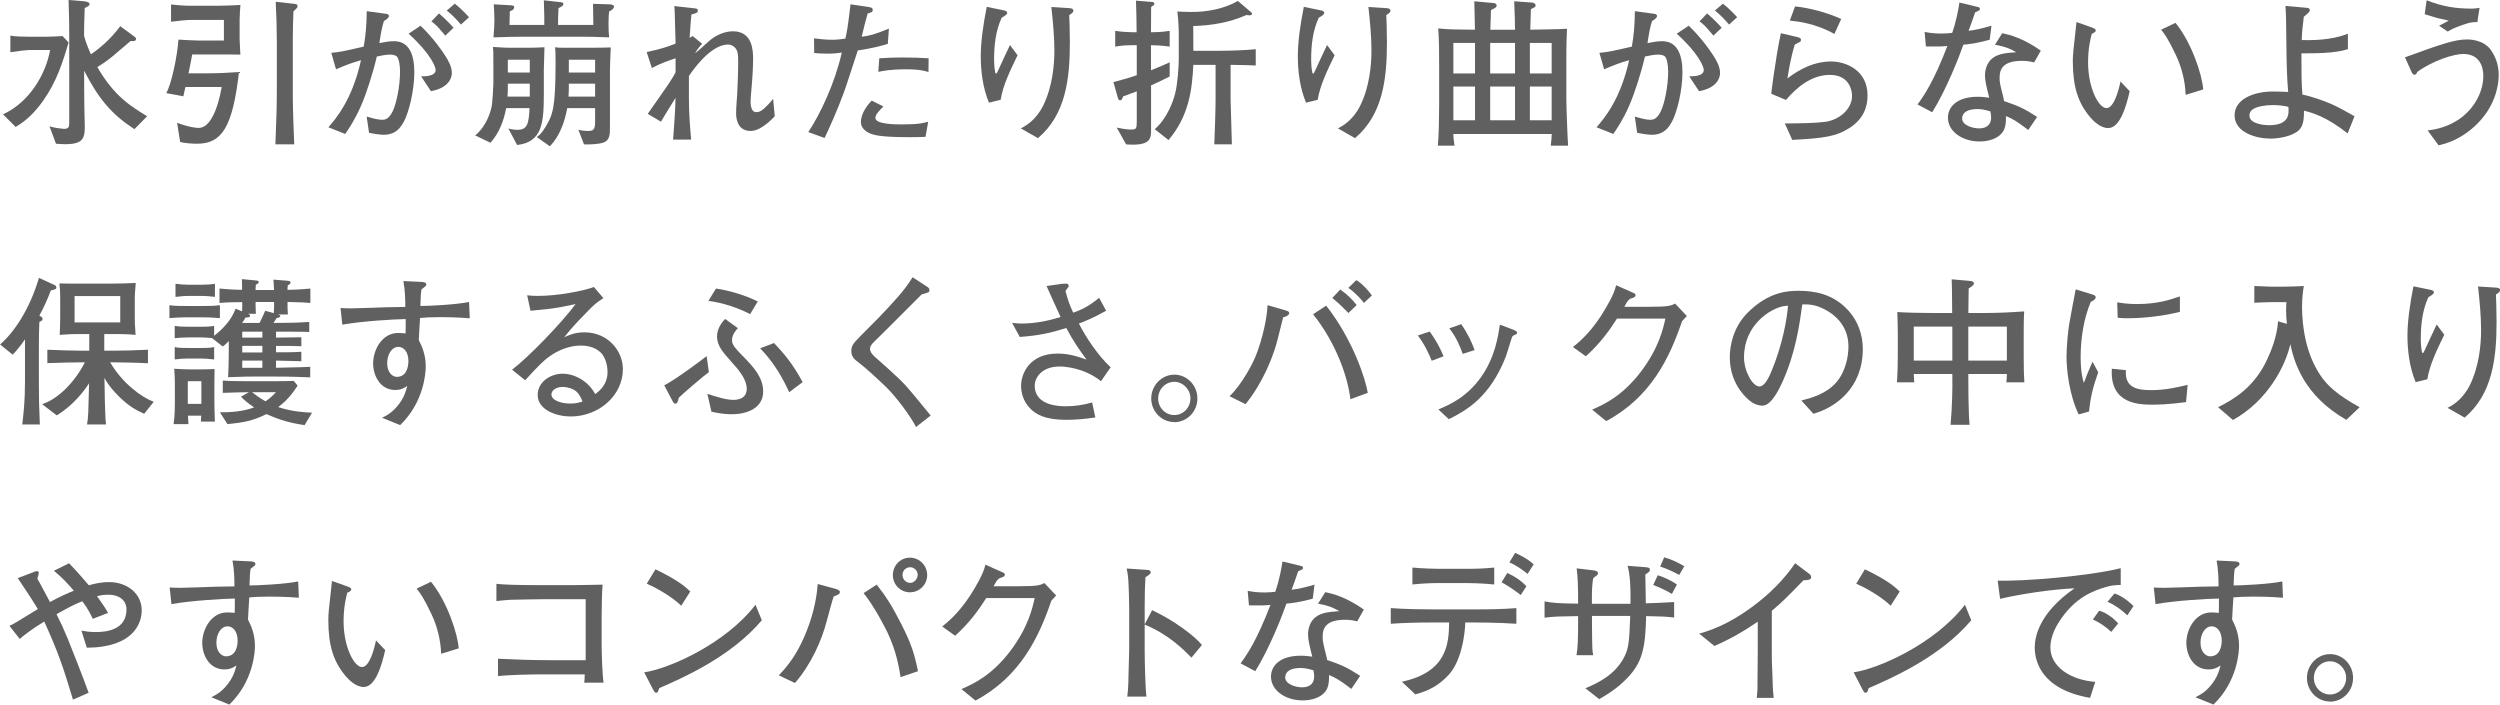 <?xml version="1.0" encoding="UTF-8"?><svg id="_レイヤー_2" xmlns="http://www.w3.org/2000/svg" width="313.1" height="88.24" viewBox="0 0 313.1 88.24"><defs><style>.cls-1{fill:#606060;}</style></defs><g id="_レイヤー_1-2"><path class="cls-1" d="m5.45,12.56c-1.52,2.14-2.75,2.88-3.49,3.34l-1.58-1.58c3.37-1.56,5.35-5.06,5.9-8.06h-2.44c-.59,0-1.88.18-2.54.28v-2.08c.5.12,1.8.14,2.36.14h2.12c.14,0,1.09-.02,2.06-.08l.75.8c-.73,2.5-1.54,4.98-3.15,7.24Zm11.39,3.62c-2.89-1.88-4.48-3.8-6.3-7.32v2c0,.34,0,.56.02,2.36,0,.42.06,2.24.06,2.6,0,1.46-.18,2.24-2.46,2.24-.5,0-.85-.04-1.15-.06l-.81-2.18c.65.22,1.76.32,1.82.32.57,0,.65-.28.65-.66V4.56c0-1.6,0-1.9-.08-4.56l1.94.16c.14.02.69.08.69.36,0,.2-.3.34-.61.48-.08,2.04-.08,2.66-.08,3.52.12.4.32,1.08.85,2.28,1.05-.7,2.46-1.86,3.68-3.52l1.74,1.28c.18.12.24.22.24.32,0,.32-.44.28-.69.26-.26.22-.46.38-2.26,1.92-.48.4-1.05.82-1.9,1.34,2.1,3.64,4.18,4.9,6.24,6.16l-1.6,1.62Z"/><path class="cls-1" d="m27.2,6.82h-3.13c-.12.7-.2,1.06-.46,2.36h2.54c1.03,0,1.66-.02,3.78-.16-.79,6.84-2.1,8.98-5.25,8.98-.55,0-1.58-.06-2.12-.22l-.38-2.4c1.64.62,2.58.64,2.69.64,2.06,0,2.81-4.66,2.89-5.12h-4.54c-.04.18-.24,1.02-.26,1.16l-2.14-.4c.67-1.16,1.39-4.68,1.53-6.7.28.02,2.08.12,2.52.12h3.17v-2.58h-4.26c-.55,0-1.47.12-2.36.22V.56c.67.08,1.74.16,2.34.16h3.54c.65,0,2.4-.06,2.81-.1-.04.62-.1,1.26-.1,1.88v2.38c0,.44.08,1.68.1,1.96-.93-.02-1.98-.02-2.93-.02Zm9.55-5.4c-.04.72-.08,2.64-.08,3.42v6.18c0,1.7,0,2.68.18,7.06h-2.36c.14-3.36.18-4.74.18-7.18v-5.82c0-1.4-.06-3.5-.14-4.86l2.14.24c.42.04.59.06.59.3,0,.2-.06.24-.51.66Z"/><path class="cls-1" d="m50.52,15.32c-.34.64-.95,1.56-2.48,1.56-.48,0-1.27-.14-1.82-.24l-.3-2.04c.42.12,1.31.4,1.94.4.4,0,.83-.08,1.33-1.08.44-.92.91-3.06.91-4.96,0-.86-.16-1.64-.4-1.88-.2-.2-.63-.24-.81-.24-.52,0-1.07.1-1.7.24-.46,2.02-1.29,4.6-1.98,6.18-.77,1.76-1.5,2.82-1.98,3.52l-2.1-.84c.95-1.1,2.99-3.46,4.08-8.4-1.15.32-1.86.6-3.13,1.14l-.59-2.06c1.21-.12,1.7-.24,4.06-.78.22-1.28.36-2.44.38-4.44l2.5.34c.16.02.28.14.28.26,0,.26-.4.5-.63.64-.24.72-.4,1.64-.57,2.76.63-.12,1.21-.24,1.84-.24,1.94,0,2.54,1.78,2.54,3.88,0,2.3-.67,5.02-1.35,6.28Zm3.45-3.9l-1.23-1.86c.44,0,1.82.02,1.82-.8,0-.36-.59-2.02-3.39-4.54l1.5-1c1.66,1.62,2.63,3.04,3.09,3.76.4.6.83,1.4.83,2.16,0,.72-.5,1.9-2.63,2.28Zm1.8-6.96c-.22-.26-.87-1.02-1.01-1.16-.34-.34-.54-.48-.73-.62l.95-1c.89.76,1.66,1.6,1.82,1.8l-1.03.98Zm1.96-1.38c-.55-.64-1.09-1.22-1.78-1.76l1.01-.86c.69.52,1.64,1.52,1.78,1.7l-1.01.92Z"/><path class="cls-1" d="m68.11,8.72v3c0,3.7-.2,6.08-3.35,6.44l-1.09-2.06c.18.04.63.16,1.11.16,1.23,0,1.45-.68,1.54-2.72h-2.93c-.3,1.64-.89,3.12-1.96,4.34l-1.92-.92c1.47-1.2,1.94-3.06,2.04-3.5.12-.46.24-2.6.24-3v-2.08c0-1.9,0-2.02-.06-2.5.89.04,1.33.1,2.22.1h2.18c.48,0,1.6-.02,2.06-.06-.02.32-.08,2.58-.08,2.8Zm8.18-7.3c-.04.38-.08.68-.08,1.52s.02,1.18.08,1.74c-1.98-.08-2.48-.08-3.72-.08h-6.95c-1.29,0-1.78.02-3.82.08.08-.98.12-1.54.12-2.2,0-.78-.06-1.44-.08-1.94l2.12.12c.3.02.44.06.44.22,0,.32-.26.42-.55.54-.02.58-.04,1.28-.04,1.7h4.36c0-1.12,0-1.3-.06-3.08l1.84.2c.4.04.61.06.61.28s-.38.38-.61.5c-.04.56-.06,1.5-.06,2.1h4.42c0-.26-.02-2.04-.04-2.64l2.04.06c.44.02.59.12.59.3s-.26.46-.59.58Zm-9.94,9.06h-2.75v.32c0,.44,0,.86-.04,1.3h2.79v-1.62Zm0-3h-2.75v1.6h2.75v-1.6Zm10.04,1.26v7.06c0,1.02,0,1.78-.83,2.06-.57.2-1.8.26-2.42.22l-.71-1.84c.53.16,1.05.16,1.15.16.67,0,.95-.08.95-1.12v-1.74h-3.49c-.32,1.76-.97,3.56-2.18,4.78l-1.64-1.16c.34-.24.57-.4,1.11-1.28.89-1.52,1.25-2.24,1.25-8.22,0-1.16-.02-1.36-.08-1.74.5.06.54.06,1.96.06h2.71c.77,0,1.56-.02,2.32-.04-.04.52-.1,2.78-.1,2.8Zm-1.86,1.74h-3.29v.4c0,.34,0,.62-.04,1.22h3.33v-1.62Zm0-3h-3.29v1.6h3.29v-1.6Z"/><path class="cls-1" d="m93.99,16.4c-1.58,0-1.8-1.48-1.8-2.18,0-.46,0-.66.14-2.5.02-.3.12-2.54.12-4.06,0-.92-.06-1.52-.63-1.88-.14-.1-.38-.2-.65-.2-2.22,0-4.54,3.4-4.89,3.94v2.94c0,1.76.16,3.7.28,5.02h-2.26c.06-.8.3-3.94.3-5.22-.3.46-1.56,2.54-1.82,2.98l-1.66-.98c2.89-4.12,2.95-4.2,3.49-5.2v-1.76c-.99.34-1.96.66-2.97,1.22l-.65-2c1.7-.36,2.63-.66,3.62-1.06-.06-1.68-.04-1.86-.1-3.68,0-.34-.04-.86-.06-1.02l2.67.3c.2.02.28.12.28.26,0,.28-.24.34-.81.5q-.1,1.04-.22,2.92c.06-.04.14-.08.38-.22l1.19.96c-.52.54-.71.9-.89,1.18.3-.2.44-.34,1.8-1.56.73-.64,1.84-1.18,2.95-1.18,2.52,0,2.52,2.56,2.52,3.52,0,1.32-.16,3.22-.18,3.42-.02.28-.14,1.5-.14,1.74,0,.32,0,1.44.69,1.44.26,0,.5,0,.99-.44.55-.5.87-.88,1.15-1.22l.2,2.18c-.71.76-1.92,1.84-3.01,1.84Z"/><path class="cls-1" d="m111.17,5.5c-1.01.3-1.82.52-3.74.82-.28.82-1.45,4.48-1.72,5.2-.97,2.6-1.74,4.28-2.44,5.76l-2.04-.74c1.5-2.24,3.33-6.12,4.2-9.96-.48.08-1.01.14-1.88.14-.63,0-1.09-.04-1.58-.08l-.02-1.84c.51.06,1.31.18,2.24.18.73,0,1.21-.08,1.68-.14.18-.76.3-1.28.65-4.3l2.28.34c.34.06.5.1.5.36s-.16.34-.63.44c-.36,1.26-.44,1.64-.75,2.92.91-.1,1.68-.3,3.41-1.02l-.14,1.92Zm4.73,11.64c-.77.04-1.45.04-1.96.04-4.04,0-4.77-.3-5.41-.7-.26-.18-.71-.56-.71-1.18,0-1.22.97-2.3,1.35-2.7l1.47.74c-.44.42-1.01,1-1.01,1.42,0,.82,2.54.82,3.27.82,2.18,0,2.71-.16,3.35-.34l-.34,1.9Zm.38-8.12c-.38-.12-1.05-.34-2.79-.34-2,0-2.89.2-3.49.32l.12-1.7c.65-.04,1.6-.1,2.99-.1s2.26.04,3.19.1l-.02,1.72Z"/><path class="cls-1" d="m125.31,12.5l-1.45.36c-.75-1.78-1.03-3.88-1.03-5.82,0-1.8.32-4.06.75-6.18l2.16.44c.16.04.4.1.4.32,0,.18-.24.34-.69.6-.75,1.62-.95,3.44-.95,5.22,0,.66.08,1.78.24,1.78.08,0,.1-.04.26-.38.2-.42,1.37-3,1.49-3.2l.95,1.28c-.87,1.8-1.84,3.76-2.12,5.58Zm8.6-10.62c.02.54.08,1.82.08,3.42,0,4.52-.5,9.06-4,12l-2.14-1.22c.53-.28,1.86-.96,2.81-2.88,1.17-2.4,1.39-5.12,1.39-6.86s-.18-3.66-.38-5.46l2.26.14c.18.02.5.04.5.32,0,.24-.32.42-.51.54Z"/><path class="cls-1" d="m144.16,10.7v5.7c0,.98-.14,1.92-3.13,1.68l-1.17-2.1c.69.14,1.15.24,1.8.24s.71-.08.71-1.12v-3.66c-.89.34-1.19.44-1.72.64-.1.3-.16.48-.38.48-.16,0-.22-.16-.26-.28l-.57-2c1.56-.4,2.28-.64,2.93-.86v-3.76h-.44c-.75,0-1.52.04-2.26.18v-1.98c.77.14,1.9.18,2.26.18h.42c-.02-1.88-.02-2.1-.08-3.96l1.94.16c.12,0,.36.02.36.22,0,.16-.1.22-.4.4-.02,1.46-.02,1.62-.02,3.18.14,0,1.39,0,2.34-.18v1.98c-.95-.16-2.1-.18-2.34-.18v3.14c1.13-.44,1.74-.72,2.34-1v1.78c-.89.46-1.54.76-2.34,1.12Zm9.96-2.58v4.32c0,.28.1,3.7.12,4.26l.04,1.38h-2.2c.06-1.5.16-4.4.16-5.56v-4.4h-2.79c-.14,3.08-.55,6.44-3.11,9.42l-1.72-1.36c1.66-1.44,2.38-3.74,2.55-4.46.32-1.18.46-3.42.46-4.36v-2.76c0-.72-.02-1.96-.18-3.16.38.02,1.23.06,1.82.06,1.92,0,4.08-.4,5.76-1.38l1.62,1.38c.12.1.16.16.16.22,0,.18-.22.2-.34.2s-.2-.02-.36-.04c-2.2.98-4.52,1.32-6.67,1.38l.02,3.1h3.41c1.07,0,3.39-.08,4.4-.2v2.04c-.79-.04-1.03-.04-3.15-.08Z"/><path class="cls-1" d="m165.02,12.5l-1.45.36c-.75-1.78-1.03-3.88-1.03-5.82,0-1.8.32-4.06.75-6.18l2.16.44c.16.04.4.1.4.32,0,.18-.24.34-.69.6-.75,1.62-.95,3.44-.95,5.22,0,.66.08,1.78.24,1.78.08,0,.1-.04.26-.38.2-.42,1.37-3,1.49-3.2l.95,1.28c-.87,1.8-1.84,3.76-2.12,5.58Zm8.6-10.62c.02.54.08,1.82.08,3.42,0,4.52-.5,9.06-4,12l-2.14-1.22c.53-.28,1.86-.96,2.81-2.88,1.17-2.4,1.39-5.12,1.39-6.86s-.18-3.66-.38-5.46l2.26.14c.18.02.5.04.5.32,0,.24-.32.42-.51.54Z"/><path class="cls-1" d="m194.22,18.24c.08-.62.1-1,.12-1.46h-12.32c0,.3.02.66.14,1.46h-2.08c.12-1.24.16-3.9.16-5.16v-4.82c0-1.34,0-3.42-.12-4.7,1.37.14,2.32.14,4.6.16,0-.66-.06-2.68-.08-3.56l2.4.22c.08,0,.4.04.4.32,0,.26-.42.42-.71.56-.04,1.08-.08,2.34-.08,2.46h3.09c0-.6-.02-1.72-.1-3.56l2.24.16c.22.02.44.16.44.34,0,.2-.06.24-.59.48-.02.4-.08,2.22-.08,2.58.93-.02,1.03-.02,2.06-.04,1.62-.02,1.94-.04,2.54-.08-.04,1.22-.08,1.52-.08,4.2v4.6c0,1.02.16,5.18.22,5.84h-2.14Zm-9.49-12.86h-2.71v3.82h2.71v-3.82Zm0,5.46h-2.71v4.22h2.71v-4.22Zm5.01-5.46h-3.11v3.82h3.11v-3.82Zm0,5.46h-3.11v4.22h3.11v-4.22Zm4.59-5.46h-2.73v3.82h2.73v-3.82Zm0,5.46h-2.73v4.22h2.73v-4.22Z"/><path class="cls-1" d="m209.34,15.32c-.34.64-.95,1.56-2.48,1.56-.48,0-1.27-.14-1.82-.24l-.3-2.04c.42.12,1.31.4,1.94.4.4,0,.83-.08,1.33-1.08.44-.92.91-3.06.91-4.96,0-.86-.16-1.64-.4-1.88-.2-.2-.63-.24-.81-.24-.51,0-1.07.1-1.7.24-.46,2.02-1.29,4.6-1.98,6.18-.77,1.76-1.51,2.82-1.98,3.52l-2.1-.84c.95-1.1,2.99-3.46,4.08-8.4-1.15.32-1.86.6-3.13,1.14l-.59-2.06c1.21-.12,1.7-.24,4.06-.78.22-1.28.36-2.44.38-4.44l2.5.34c.16.02.28.14.28.26,0,.26-.4.5-.63.64-.24.72-.4,1.64-.57,2.76.63-.12,1.21-.24,1.84-.24,1.94,0,2.54,1.78,2.54,3.88,0,2.3-.67,5.02-1.35,6.28Zm3.45-3.9l-1.23-1.86c.44,0,1.82.02,1.82-.8,0-.36-.59-2.02-3.39-4.54l1.51-1c1.66,1.62,2.63,3.04,3.09,3.76.4.6.83,1.4.83,2.16,0,.72-.5,1.9-2.63,2.28Zm1.8-6.96c-.22-.26-.87-1.02-1.01-1.16-.34-.34-.53-.48-.73-.62l.95-1c.89.76,1.66,1.6,1.82,1.8l-1.03.98Zm1.96-1.38c-.55-.64-1.09-1.22-1.78-1.76l1.01-.86c.69.52,1.64,1.52,1.78,1.7l-1.01.92Z"/><path class="cls-1" d="m231.63,16.02c-1.64,1.08-3.27,1.3-7.17,1.5l-.93-2.06c2.04-.02,3.62-.02,5.05-.2,1.72-.22,3.37-1.56,3.37-3.26,0-.54-.24-2.62-2.79-2.62-2.26,0-4.1,1.52-5.49,3.14l-1.84-.78c.04-.4.26-2.08.32-2.44.24-1.6.55-3.66.89-5.14l2.12.5c.18.06.4.12.4.34,0,.2-.18.28-.28.32-.26.14-.36.18-.51.28-.52,1.72-.77,3.32-.91,4.22,1.68-1.28,3.45-2.12,5.47-2.12,1.88,0,4.56,1.12,4.56,4.24,0,1.52-.53,2.96-2.24,4.08Zm-1.88-11.76c-2.34-1.32-4.56-1.58-5.59-1.68l.65-1.78c1.96.2,4.24.86,5.78,1.58l-.85,1.88Z"/><path class="cls-1" d="m249.18,4.98c-1.78.48-2.52.54-3.29.62-.46,1.34-2.08,5.54-3.9,8.46l-1.84-.98c.85-1.16,2.02-2.86,3.74-7.32-.71.06-.81.08-2.69.06l-.16-1.82c.55.1,1.09.2,2.1.2.55,0,.93-.04,1.35-.08.52-1.48.77-2.9.91-3.8l2.08.5c.44.1.48.12.48.28,0,.2-.06.22-.59.44-.51,1.48-.61,1.72-.83,2.32.91-.12,1.49-.24,2.87-.64l-.22,1.76Zm5.57,2.84c-.4-.1-.83-.2-1.51-.2-2.3,0-2.81.96-2.81,2.1,0,.64.06.84.52,2.68,0,.02.02.22.04.26,1.84.62,2.48.92,4.14,1.98l-1.11,1.64c-1.54-1.18-2.02-1.42-2.79-1.74,0,.76-.02,1.56-.52,2.14-.52.62-1.52,1.04-2.79,1.04-2.14,0-3.96-1.24-3.96-2.98,0-1.3,1.05-2.62,3.74-2.62.55,0,.95.06,1.43.12-.36-1.44-.53-2.14-.53-2.8,0-.2.02-1.16.65-1.88.73-.8,1.78-.92,3.27-1.02-.89-.5-1.33-.68-2.67-.94l.91-1.44c.95.2,2.58.6,4.83,2.18l-.83,1.48Zm-5.49,6.12c-.77-.22-1.15-.28-1.62-.28-1.17,0-1.9.4-1.9,1.18,0,.88,1.37,1.24,2.12,1.24,1.09,0,1.51-.6,1.51-1.38,0-.22-.06-.6-.1-.76Z"/><path class="cls-1" d="m264.04,16.04c-1.05,0-1.94-.98-2.3-1.4-1.49-1.78-2.14-3.78-2.14-6.98,0-.78.04-1.14.4-4.38.02-.08.04-.44.06-.52l1.8.64c.4.14.61.22.61.42,0,.18-.22.28-.5.42-.16.62-.46,1.82-.46,3.56,0,3.28,1.35,5.74,2.3,5.74s1.54-2.26,1.76-3.34l1.15,1.22c-.4,1.8-1.19,4.62-2.69,4.62Zm9.69-4.16c-.06-1.72-.48-3.4-1.21-4.96-1.03-2.18-1.49-2.74-1.86-3.2l1.8-.86c2.04,2.5,3.35,6.56,3.47,8.34l-2.2.68Z"/><path class="cls-1" d="m294.02,16.72c-2.65-2.14-4.58-2.64-5.47-2.86,0,.84-.02,1.82-.59,2.4-.83.82-2.56,1.1-3.62,1.1-1.68,0-4.48-.72-4.48-2.92,0-1.98,2.3-2.98,4.83-2.98.73,0,1.53.04,1.88.06-.16-1.78-.2-3.8-.22-5.72-.04-3.56-.04-3.94-.12-5.06l2.69.24c.14.02.36.04.36.3,0,.18-.08.24-.75.82-.12.94-.24,1.92-.26,2.92,1.11.02,3.64.06,5.78-.8v1.94c-1.64.52-4,.52-5.82.52,0,2.68,0,3.46.12,5.16,1.27.28,2.48.7,3.66,1.2.81.36,1.92.98,2.87,1.52l-.87,2.16Zm-9.37-3.56c-.91,0-1.84.16-2.36.44-.24.12-.57.36-.57.88,0,1.1,2.04,1.2,2.44,1.2,2.61,0,2.5-1.46,2.44-2.3-.44-.1-1.09-.22-1.94-.22Z"/><path class="cls-1" d="m310.3,15.46c-2.1,2.08-4.04,2.54-4.89,2.74l-1.37-1.86c.87-.12,2.63-.36,4.38-1.74,1.64-1.32,2.59-3.28,2.59-5.1,0-1.24-.53-2.74-2.52-2.74-1.17,0-3.78.82-5.74,2.24-.06.16-.16.36-.36.36-.22,0-.3-.2-.48-.6l-.71-1.58c4.4-1.6,6.18-2.24,7.78-2.24.24,0,2.06,0,2.99,1.34.63.92.97,1.96.97,3.1,0,1.64-.63,4.06-2.65,6.08Zm-.04-12.68c-.36-.02-.75-.06-1.84.34-1.19.42-1.52.62-1.86.84l-1.09-.74c.2-.08,1.03-.54,1.21-.64-1.37-.3-1.53-.34-1.78-.42-.99-.3-1.11-.34-1.23-.38l.24-1.74c2.04.78,3.57,1.04,5.7,1.04.36,0,.54-.04.93-.1l-.28,1.8Z"/><path class="cls-1" d="m6.36,36.38c-.4,1.08-.87,2.14-1.43,3.14.3.2.4.24.4.42s-.04.2-.4.38c-.04.96-.06,1.86-.06,3.02v4.66c0,1.92.02,2.84.12,5.16h-2.2c.16-1.38.34-2.88.34-5.4v-5.26c-.69,1.02-1.17,1.52-1.54,1.92l-1.58-1.28c1.78-1.54,3.7-4.4,4.87-8.34l1.96.9c.06.02.22.12.22.32,0,.18-.12.22-.69.36Zm11.69,15.44c-1.17-.52-2-1.02-3.25-2.26-.3-.3-1.23-1.26-1.72-2.24.04,2.7.06,3.34.1,4.32.02.74.04,1,.1,1.52h-2.38c.16-.9.16-1.32.26-5.16-.59.92-2.02,2.82-4.06,4.02l-1.82-1.4c2.02-.66,4.1-2.78,5.35-5.24h-.48c-.73,0-2.77.04-4.22.1v-1.68c1.31.06,3.23.12,4.22.12h1.03v-2.08h-1.56c-.57,0-.99.02-2.14.1.02-.5.06-1.4.06-2.16v-2.36c0-.96-.06-1.52-.1-1.92.5.02,1.76.02,2.63.02h3.94c.65,0,2.38-.04,2.99-.08-.1.98-.12,1.78-.12,1.9v2.4c0,.56,0,.84.1,2.2-.4-.04-1.23-.1-1.92-.1h-2v2.08h1.25c.89,0,2.81-.04,4.22-.12v1.7c-1.15-.08-3.66-.12-4.22-.12h-.51c1.49,2.58,3.92,4.38,5.45,4.94l-1.19,1.5Zm-2.99-14.74h-5.72v3.3h5.72v-3.3Z"/><path class="cls-1" d="m25.44,39.74h-2.12s-.87,0-2.1.1v-1.62c.42.06.67.1,2.1.1h2.12c.69,0,1.43,0,2.1-.1v1.62c-.89-.08-1.72-.1-2.1-.1Zm-.28,13.06c.02-.22.02-.28.04-.74h-1.66c.02.34.02.4.06,1.06h-1.86c.16-1,.16-2.44.16-2.72v-2.22c0-.18,0-1.04-.08-2,.79.06,1.7.08,1.92.08h1.45c.14,0,.73,0,1.68-.04,0,.6-.02,1.6-.02,1.8v2.44s.02,1.6.06,2.34h-1.74Zm10.85-14.98c0,.5,0,1.06.04,1.56h-1.23c.22.08.28.1.28.2,0,.18-.26.22-.44.24-.06.1-.36.52-.4.62h.48c.4,0,2.12-.02,2.48-.04.63-.02,1.03-.06,1.51-.08v1.26c-.46-.02-.83-.04-2.04-.04h-2.12v.74c1.68-.02,1.88-.02,3.17-.04v1.12c-1.21-.04-1.35-.04-3.17-.04v.8c1.9,0,2.24,0,3.17-.06v1.18c-.48-.02-2.36-.06-3.17-.08v.9c3.39-.08,3.76-.08,4.28-.12v1.32c-1.11-.04-2.42-.1-4.28-.1h-2.79c-.85,0-.99,0-3.21.08.04-.98.08-1.96.08-2.92v-1.6c-.38.4-.53.52-.75.68l-1.35-1.06c-.55-.06-1.17-.08-1.37-.08h-1.66c-.52,0-1.13.04-1.64.1v-1.54c.55.08.87.1,1.64.1h1.66c.55,0,.97,0,1.64-.1v1.24c1.84-1.46,2.36-2.6,2.69-3.4l.81.34c0-.14.02-.44.02-.88v-.28c-.95,0-1.9.02-2.85.1v-1.8c.5.04,1.47.14,2.83.16,0-.26-.02-1.16-.02-1.34l1.7.16c.24.02.4.04.4.2s-.18.24-.36.34c0,.1-.04.56-.04.66h2.32c-.04-.76-.04-.86-.08-1.3l1.76.14c.2.02.38.04.38.22,0,.16-.12.24-.34.36-.02.18-.02.22-.04.56,1.41-.02,2.4-.12,2.87-.16v1.8c-.81-.06-1.01-.08-2.87-.12Zm-10.83,7.08h-1.64c-.55,0-1.11.04-1.66.12v-1.56c.34.08.54.12,1.66.12h1.64c1.13,0,1.35-.06,1.64-.12v1.56c-.65-.08-1.29-.12-1.64-.12Zm.1-7.84h-1.66c-.3,0-.83.02-1.64.12v-1.64c.55.08,1.11.12,1.64.12h1.66c.46,0,1.19-.04,1.64-.12v1.64c-.61-.08-1.21-.12-1.64-.12Zm-.06,10.68h-1.7v2.84h1.7v-2.84Zm12.91,5.5c-2.42-.36-3.6-.88-4.75-1.38-1.78.88-2.95,1.06-4.89,1.26l-.95-1.48c1.25,0,2.87-.08,4.28-.62-.83-.56-1.25-.94-1.64-1.34l.99-.56c-.48,0-1.56.02-3.27.08v-1.54c.55.04,1.05.08,3.39.08h3.15c1.7,0,1.9-.02,2.34-.04l.5.6c-.75,1.12-1.41,1.92-2.44,2.68,1.76.6,3.55.68,4.24.7l-.93,1.56Zm-6.12-15.42v.32c0,.48.02.86.04,1.16h-.99c.16.08.26.12.26.24,0,.24-.34.22-.57.22-.14.26-.24.42-.42.68h2.18c.4-.82.44-.9.71-1.52l1.07.3c.04-.54.04-.94.04-1.4h-2.32Zm.85,3.72h-2.52v.74h2.52v-.74Zm0,1.78h-2.52v.82h2.52v-.82Zm0,1.84h-2.52v.9h2.52v-.9Zm-1.29,3.96c.46.36.85.66,1.68,1.14.63-.42.95-.76,1.31-1.14h-2.99Z"/><path class="cls-1" d="m55.13,39.72c-1.27,0-1.74.04-2.52.1-.04.44-.14,2.38-.16,2.78.36.72.87,1.74.87,3.3,0,.74-.2,4.46-3.21,7.34l-2.26-.92c.5-.24,1.17-.58,1.88-1.42.89-1.04,1.11-1.94,1.27-2.56-.36.24-.75.5-1.5.5-1.92,0-2.77-1.84-2.77-3.32,0-1.7,1.11-3.82,3.13-3.82.36,0,.79.04.93.06.02-.54.02-.66.02-1.8-1.41.02-5.51.26-7.94.7l-.22-2.08c.53.02.67.04,1.27.04.71,0,3.84-.12,4.48-.14.89-.02,1.39-.02,2.36-.04,0-.88-.02-2.02-.24-3.24l2.12.1c.32.02.75.02.75.34,0,.14-.14.24-.2.28-.2.16-.22.18-.4.32-.08.52-.1.68-.14,2.08.89,0,4.32-.14,6.1-.5l.08,2.04c-1.76-.14-3.27-.14-3.7-.14Zm-5.23,3.72c-.83,0-1.41.94-1.41,2.06,0,1.28.79,1.7,1.19,1.7,1.27,0,1.47-1.3,1.47-1.98,0-1.14-.59-1.78-1.25-1.78Z"/><path class="cls-1" d="m71.46,52.16c-1.7,0-4.12-.78-4.12-2.7,0-1.64,1.62-2.66,3.13-2.66.91,0,2.06.36,3.05,1.24.53.48.79.92,1.03,1.32.5-.38,1.54-1.18,1.54-2.8,0-.28-.06-1.62-.87-2.42-.79-.78-1.96-.86-2.48-.86-1.41,0-2.81.56-3.9,1.34-.87.62-1.54,1.34-3.07,3l-1.64-1.32c1.94-1.46,6.1-5.72,7.96-8.22-1.31.28-1.94.42-3.29.6-.38.04-2.02.2-2.36.24l-.42-1.94c.34.04.69.08,1.31.08,2.63,0,5.96-.68,7.05-1.12l1.19,1.4c-.95.6-1.17.82-2.2,1.88-1.39,1.42-1.62,1.68-2.71,3.02.55-.26,1.33-.62,2.54-.62,2.91,0,4.81,2.3,4.81,4.6,0,3.3-2.99,5.94-6.56,5.94Zm.71-3.14c-.4-.34-1.11-.56-1.7-.56-.99,0-1.41.56-1.41.92,0,.76,1.19,1.16,2.34,1.16.79,0,1.21-.14,1.56-.26-.18-.4-.38-.9-.79-1.26Z"/><path class="cls-1" d="m85,49.82c-.06.28-.14.74-.42.74-.1,0-.18-.06-.28-.2l-1.11-2.1c1.66-.86,4.95-3.38,5.31-3.66l.28,2c-.46.32-3.09,2.54-3.78,3.22Zm6.67,2.06c-1.13,0-2.14-.22-2.57-.32l-.51-2.24c.48.16.99.34,1.78.54.75.2,1.29.22,1.49.22.32,0,1.66-.04,1.66-1.38,0-1.14-.87-2.24-1.96-3.44-.97-1.08-1.76-1.94-1.76-3.12,0-1.08.71-1.86,1.01-2.2l1.6,1.16c-.24.26-.73.8-.73,1.48,0,.62.3.94,1.82,2.5.87.92,2.08,2.24,2.08,3.94,0,2.22-2.22,2.86-3.9,2.86Zm2.28-12.54c-1.47-.76-3.31-1.4-5.23-1.66l.95-1.54c1.54.2,3.82.88,5.23,1.62l-.95,1.58Zm4.89,9.78c-1.27-2.8-2.57-4.38-3.64-5.5l1.74-.66c1.19,1.24,2.42,2.7,3.58,4.9l-1.68,1.26Z"/><path class="cls-1" d="m114.72,53.48c-.61-1.26-2.46-3.76-3.76-5.02-.93-.9-2.55-2.4-3.33-2.98-.71-.52-1.01-.84-1.01-1.56,0-.64.3-.96,1.11-1.8.38-.38,2.04-2.06,2.38-2.4,1.5-1.58,3.19-3.32,4.18-5l1.78,1.16c.16.1.34.22.34.46,0,.12-.06.22-.16.28-.12.06-.71.22-.83.26-1.35,1.34-2.3,2.3-4.3,4.3-.46.46-1.29,1.26-1.66,1.64-.4.38-.5.64-.5.86,0,.38.26.68.53.94,3.27,2.9,3.55,3.18,4.85,4.72.77.92,1.68,2.04,2.22,2.7l-1.84,1.44Z"/><path class="cls-1" d="m137.89,47.74c-2.16-1.72-4.67-1.84-5.17-1.84-2.24,0-3.13,1.38-3.13,2.4,0,2.58,3.23,2.58,3.9,2.58,1.11,0,2.22-.16,3.29-.48l.4,1.88c-1.21.18-2.42.3-3.62.3-2.69,0-3.88-.68-4.65-1.54-.71-.76-1.03-1.8-1.03-2.72,0-1.52,1.05-4.04,4.58-4.04,1.52,0,2.79.46,3.62.76-.89-1.2-1.68-2.34-2.54-3.96-2.1.66-3.45.94-5.82,1.12l-.97-1.76c.61.06.87.08,1.19.08,1.66,0,3.31-.32,4.89-.82-.3-.6-1.51-3.32-1.76-3.88l1.98-.28c.06,0,.5-.02.53-.02.18,0,.26.18.26.3s-.06.18-.14.26c-.1.12-.22.32-.26.36.28,1.08.5,1.72.97,2.72,1.01-.36,1.84-.72,3.25-1.86l.87,1.62c-1.68.92-2.5,1.26-3.41,1.6.91,1.78,2.42,4.04,3.98,5.48l-1.21,1.74Z"/><path class="cls-1" d="m147.07,52.88v-.02c-1.6,0-2.89-1.34-2.89-2.96s1.31-2.98,2.89-2.98,2.89,1.32,2.89,2.98-1.29,2.96-2.89,2.98Zm0-5.06c-1.11,0-2.02.92-2.02,2.08s.89,2.08,2.02,2.08,2.02-.94,2.02-2.08-.93-2.08-2.02-2.08Z"/><path class="cls-1" d="m160.7,39.74c-.08.34-.14.58-.69,2.76-.5,2.02-1.8,5.38-4.02,8.12l-2-1c1.54-1.44,2.91-4.16,3.17-4.78.48-1.08,1.49-4.18,1.58-6.62l2.3.66c.32.1.42.18.42.34,0,.14-.16.38-.75.52Zm8.42,10.26c-.32-2.84-1.84-7.12-4.67-10.64l1.64-1.08c3.31,4.2,4.93,9.16,5.21,10.92l-2.18.8Zm-.24-10.8c-.12-.12-.2-.2-.89-.88-.26-.26-.65-.6-1.13-1l.99-1.06c.91.62,1.53,1.28,2.06,1.94l-1.03,1Zm1.94-1.26c-.3-.44-1.31-1.48-1.96-1.88l1.01-.98c.89.56,1.58,1.42,1.94,1.92l-.99.94Z"/><path class="cls-1" d="m179.31,45.18c-.32-.76-.81-1.94-1.74-3.16l1.49-.5c.73,1.02,1.23,1.9,1.74,3.1l-1.49.56Zm10.46-3.26c-.2.06-.3.14-.38.24-.06.1-.63,2.04-.77,2.42-2,5.18-4.97,6.82-7.17,7.92l-1.31-1.22c1.37-.58,3.58-1.52,5.41-4.14,1.7-2.46,2.06-4.98,2.3-6.48l1.54.58c.4.14.61.28.61.44,0,.14-.1.2-.24.24Zm-6.58,2.4c-.28-.78-.71-1.96-1.68-3.2l1.49-.52c.87,1.24,1.31,2.24,1.68,3.24l-1.49.48Z"/><path class="cls-1" d="m210.67,40.2c-1.56,4.6-3.9,9.54-9.51,12.54l-1.76-1.44c1.51-.66,3.8-1.7,6.16-4.82,2.22-2.96,2.75-5.38,3.01-6.58h-6.06c-.97,1.52-2.1,3.1-3.9,4.72l-1.62-1.16c.55-.44,1.94-1.5,3.49-3.86.71-1.12,1.68-2.72,1.92-3.88l2.16.96c.14.06.28.14.28.28,0,.2-.24.32-.32.34-.26.08-.34.06-.57.3s-.22.32-.52.82h3.13c2.4,0,2.69-.12,3.23-.4l1.47,1.56c-.32.34-.34.36-.57.62Z"/><path class="cls-1" d="m227.11,51.82l-1.51-1.66c1.17-.3,3.11-.8,4.4-2.3,1.17-1.38,1.5-3.26,1.5-4.48,0-2.86-2.1-4.2-3.07-4.68-1.19-.6-1.96-.58-2.71-.58-.34,2.44-.81,6-2.48,9.7-.38.82-1.37,2.98-2.5,2.98-.75,0-1.35-.38-1.68-.68-.75-.62-2.42-2.38-2.42-5.38,0-1.46.42-3.7,2.16-5.5,2.75-2.82,5.35-2.82,6.5-2.82,1.8,0,4.26.32,6.22,2.5,1.17,1.3,1.78,3.02,1.78,4.78,0,4.92-3.45,7.36-6.2,8.12Zm-3.7-13.48c-1.68.28-4.99,2.36-4.99,6.4,0,1.78,1.09,3.66,1.92,3.66.69,0,1.21-1.2,1.45-1.74,1.43-3.36,2.02-6.7,2.14-8.38-.18.02-.34.04-.52.06Z"/><path class="cls-1" d="m251.28,47.88c.04-.54.06-.68.06-1.04h-4.83c0,.46.02,2.44.02,2.84.04,2.22.06,2.6.14,3.52h-2.38c.18-2.12.26-4.24.22-6.36h-4.83c.02.26.04.64.06,1.04h-2.16c.06-.86.1-2.3.1-3.2v-3.08c0-.26-.02-1.66-.06-2.52.95.08,3.31.12,4.3.12h2.57c-.02-2.88-.02-3.2-.06-4.22l2.26.2c.2.02.52.06.52.32,0,.22-.3.4-.65.62,0,.44-.04,2.36-.04,2.76v.32h1.98c1.66,0,3.35-.08,5.01-.2-.06.94-.06,1.9-.06,2.86v2.76c0,1.48.02,2.36.08,3.26h-2.24Zm-6.77-6.98h-4.83v4.26h4.83v-4.26Zm6.83,0h-4.83v4.26h4.83v-4.26Z"/><path class="cls-1" d="m261.62,51.54l-1.29.36c-1.19-2.48-1.52-5.64-1.52-7.22,0-1.38.22-3.46.36-4.22.16-.86.65-3.56.79-4.22l2.02.62c.32.1.48.16.48.36,0,.28-.3.42-.61.58-.89,2.12-1.27,4.6-1.27,6.92,0,1.84.26,2.8.4,3.24.38-1,.59-1.56,1.09-2.66l.71,1.32c-.71,2-.99,3.3-1.15,4.92Zm12.16-1.18c-2.16.3-3.66.32-4.16.32-1.64,0-5.43-.02-5.13-4.5l1.76.18c-.18,2.26,1.49,2.5,3.21,2.5s3.27-.36,4.52-.66l-.2,2.16Zm-7.39-10.5c-.38,0-.65-.02-1.17-.06l-.06-1.94c.59.1,1.33.22,2.42.22,2.57,0,4.1-.5,5.43-.96v1.94c-3.03.74-5.66.8-6.62.8Z"/><path class="cls-1" d="m293.85,52.58c-5.31-3.04-6.52-7.18-7.01-9.48-.61,2.76-2.87,7.12-7.19,9.5l-1.86-1.6c1.98-1,4.5-2.46,6.14-5.96.44-.94,1.27-2.9,1.37-4.8l1.11.32c-.06-.56-.1-1.12-.1-1.68,0-.44.02-.74.04-1.04h-1.94c-.34,0-1.78.06-2.08.08v-2.1c.32.02,1.7.08,1.98.08h1.88c.63,0,1.68-.04,2.34-.08-.1.62-.22,1.4-.22,2.64,0,2.44.48,5.84,2.28,8.52.89,1.34,2.2,2.52,4.93,4.02l-1.66,1.58Z"/><path class="cls-1" d="m303.99,47.5l-1.45.36c-.75-1.78-1.03-3.88-1.03-5.82,0-1.8.32-4.06.75-6.18l2.16.44c.16.04.4.1.4.32,0,.18-.24.34-.69.6-.75,1.62-.95,3.44-.95,5.22,0,.66.08,1.78.24,1.78.08,0,.1-.04.26-.38.2-.42,1.37-3,1.49-3.2l.95,1.28c-.87,1.8-1.84,3.76-2.12,5.58Zm8.6-10.62c.02.54.08,1.82.08,3.42,0,4.52-.5,9.06-4,12l-2.14-1.22c.54-.28,1.86-.96,2.81-2.88,1.17-2.4,1.39-5.12,1.39-6.86s-.18-3.66-.38-5.46l2.26.14c.18.02.5.04.5.32,0,.24-.32.42-.52.54Z"/><path class="cls-1" d="m10.87,81.12l-.67-2.14c.55.1,1.05.18,1.8.18,1.43,0,3.84-.32,3.84-2.84,0-1.16-.95-1.84-2.26-1.84-.65,0-1.07.1-1.43.18.81,1.16.95,1.34,1.39,2.1l-1.92.74c-.18-.38-.59-1.26-1.31-2.2-1.11.44-1.86.86-3.23,1.62.5.98.95,1.96,1.41,3.08.63,1.56,1.96,4.94,2.61,6.76l-1.96.86c-1.19-3.98-1.88-6.02-3.6-9.78-1.66,1.02-2.56,1.74-3.07,2.18l-1.29-1.64c.36-.16.5-.24.87-.46.44-.26,2.3-1.4,2.69-1.64-.06-.08-.16-.26-.22-.36-.69-1.14-1.72-2.66-2.3-3.52l2.22-.84c.18-.06.42-.04.42.18,0,.1-.14.6-.18.74.24.42.32.54.91,1.66l.67,1.26c1.07-.6,2.36-1.18,2.99-1.42-.77-.9-1.58-1.76-2.5-2.5l1.9-.94c.87.9,1.68,1.82,2.48,2.76.48-.14,1.39-.4,2.54-.4,2.26,0,4.08,1.44,4.08,3.54,0,1.5-.91,4.64-6.89,4.68Z"/><path class="cls-1" d="m33.74,74.72c-1.27,0-1.74.04-2.52.1-.04.44-.14,2.38-.16,2.78.36.72.87,1.74.87,3.3,0,.74-.2,4.46-3.21,7.34l-2.26-.92c.5-.24,1.17-.58,1.88-1.42.89-1.04,1.11-1.94,1.27-2.56-.36.24-.75.5-1.51.5-1.92,0-2.77-1.84-2.77-3.32,0-1.7,1.11-3.82,3.13-3.82.36,0,.79.04.93.06.02-.54.02-.66.02-1.8-1.41.02-5.51.26-7.94.7l-.22-2.08c.54.02.67.04,1.27.04.71,0,3.84-.12,4.48-.14.89-.02,1.39-.02,2.36-.04,0-.88-.02-2.02-.24-3.24l2.12.1c.32.02.75.02.75.34,0,.14-.14.24-.2.28-.2.16-.22.18-.4.32-.08.52-.1.68-.14,2.08.89,0,4.32-.14,6.1-.5l.08,2.04c-1.76-.14-3.27-.14-3.7-.14Zm-5.23,3.72c-.83,0-1.41.94-1.41,2.06,0,1.28.79,1.7,1.19,1.7,1.27,0,1.47-1.3,1.47-1.98,0-1.14-.59-1.78-1.25-1.78Z"/><path class="cls-1" d="m45.56,86.04c-1.05,0-1.94-.98-2.3-1.4-1.49-1.78-2.14-3.78-2.14-6.98,0-.78.04-1.14.4-4.38.02-.08.04-.44.06-.52l1.8.64c.4.14.61.22.61.42,0,.18-.22.28-.5.42-.16.62-.46,1.82-.46,3.56,0,3.28,1.35,5.74,2.3,5.74s1.54-2.26,1.76-3.34l1.15,1.22c-.4,1.8-1.19,4.62-2.69,4.62Zm9.69-4.16c-.06-1.72-.48-3.4-1.21-4.96-1.03-2.18-1.49-2.74-1.86-3.2l1.8-.86c2.04,2.5,3.35,6.56,3.47,8.34l-2.2.68Z"/><path class="cls-1" d="m73.17,85.5c.04-.3.04-.44.06-1.04h-5.37c-1.37,0-4.26.06-5.49.22v-2.18c2.12.1,4.24.18,6.38.18h4.6v-7.64h-4.79c-.75,0-4.04.06-4.71.08-.67.04-1.15.1-1.68.16v-2.16c.65.06,1.01.08,1.52.1.53.04,2.95.06,3.45.06h4.63c.99,0,2.71-.04,3.7-.06-.08.8-.12,3.14-.12,4v3.38c0,1.14.08,3.88.24,4.9h-2.42Z"/><path class="cls-1" d="m82.57,86.18c-.04.08-.14.4-.18.46-.04.08-.12.12-.22.12-.14,0-.2-.08-.42-.48l-1.07-2.08c3.05-.42,10.18-3.56,13.94-8.46l.79,1.94c-3.88,4.62-10.12,7.32-12.85,8.5Zm2.75-10.32c-1.31-1.26-3.35-2.34-4.32-2.76l1.09-1.8c2.95,1.42,3.84,2.28,4.36,2.78l-1.13,1.78Z"/><path class="cls-1" d="m104.41,74.7c-.18.48-.69,2.42-.87,3.08-.65,2.5-1.98,5.46-3.98,7.76l-2.02-.96c1.21-1.28,2.24-2.64,3.21-4.88.89-2.08,1.5-4.28,1.66-6.56l2.28.62c.12.04.5.16.5.38,0,.26-.3.38-.77.56Zm8.38,10.1c-.22-1.36-.55-3.26-1.62-5.54-.2-.42-1.58-3.2-3.01-4.98l1.64-1.06c1.17,1.48,1.94,2.7,3.07,4.92,1.23,2.42,1.64,3.66,2.1,5.92l-2.18.74Zm1.17-10.62c-1.19,0-2.14-.96-2.14-2.16s.95-2.18,2.14-2.18,2.16.98,2.16,2.18-.97,2.16-2.16,2.16Zm.02-3.14c-.52,0-.95.42-.95.96s.42,1,.95,1,.95-.5.95-1.02-.44-.94-.95-.94Z"/><path class="cls-1" d="m131.68,75.2c-1.56,4.6-3.9,9.54-9.51,12.54l-1.76-1.44c1.51-.66,3.8-1.7,6.16-4.82,2.22-2.96,2.75-5.38,3.01-6.58h-6.06c-.97,1.52-2.1,3.1-3.9,4.72l-1.62-1.16c.55-.44,1.94-1.5,3.49-3.86.71-1.12,1.68-2.72,1.92-3.88l2.16.96c.14.06.28.14.28.28,0,.2-.24.32-.32.34-.26.08-.34.06-.57.3-.24.24-.22.32-.52.82h3.13c2.4,0,2.69-.12,3.23-.4l1.47,1.56c-.32.34-.34.36-.57.62Z"/><path class="cls-1" d="m149.22,82.36c-1.07-1.08-2.85-2.88-5.86-4.14v3.32c0,1.18.08,4.68.22,5.7h-2.4c.14-1,.16-2.52.16-2.94.02-.46.08-2.48.08-2.9v-5.22c0-.78-.06-2.92-.12-3.66-.04-.52-.1-.88-.2-1.32l2.63.18c.12,0,.38.04.38.3,0,.2-.22.34-.65.6-.08,1.24-.1,2.48-.1,3.7v2.22l.93-1.78c2.73,1.26,5.39,3.28,6.24,4.36l-1.31,1.58Z"/><path class="cls-1" d="m164.4,74.98c-1.78.48-2.52.54-3.29.62-.46,1.34-2.08,5.54-3.9,8.46l-1.84-.98c.85-1.16,2.02-2.86,3.74-7.32-.71.06-.81.08-2.69.06l-.16-1.82c.55.1,1.09.2,2.1.2.55,0,.93-.04,1.35-.08.52-1.48.77-2.9.91-3.8l2.08.5c.44.1.48.12.48.28,0,.2-.06.22-.59.44-.51,1.48-.61,1.72-.83,2.32.91-.12,1.49-.24,2.87-.64l-.22,1.76Zm5.57,2.84c-.4-.1-.83-.2-1.51-.2-2.3,0-2.81.96-2.81,2.1,0,.64.06.84.52,2.68,0,.02.02.22.04.26,1.84.62,2.48.92,4.14,1.98l-1.11,1.64c-1.54-1.18-2.02-1.42-2.79-1.74,0,.76-.02,1.56-.52,2.14-.52.62-1.52,1.04-2.79,1.04-2.14,0-3.96-1.24-3.96-2.98,0-1.3,1.05-2.62,3.74-2.62.55,0,.95.06,1.43.12-.36-1.44-.53-2.14-.53-2.8,0-.2.02-1.16.65-1.88.73-.8,1.78-.92,3.27-1.02-.89-.5-1.33-.68-2.67-.94l.91-1.44c.95.2,2.58.6,4.83,2.18l-.83,1.48Zm-5.49,6.12c-.77-.22-1.15-.28-1.62-.28-1.17,0-1.9.4-1.9,1.18,0,.88,1.37,1.24,2.12,1.24,1.09,0,1.51-.6,1.51-1.38,0-.22-.06-.6-.1-.76Z"/><path class="cls-1" d="m184.6,77.96h-1.09c-.04,1.7-.55,4.94-2.1,6.58-1.19,1.28-2.46,1.98-4.16,2.42l-1.68-1.58c5.7-1.22,5.88-4.82,5.92-7.42h-2.06c-1.76,0-3.51.04-5.25.16v-1.96c1.8.14,4.44.16,5.25.16h5.17c1.76,0,3.54-.02,5.31-.16v1.96c-2.3-.16-5.09-.16-5.31-.16Zm-.91-4.94h-3.39c-1.13,0-2.28.06-3.41.18v-2.12c1.19.12,2.89.16,3.41.16h3.39c1.15,0,2.3-.04,3.45-.16v2.12c-1.49-.16-3.33-.18-3.45-.18Zm6.77,1.5c-.97-.72-1.29-.96-2.4-1.6l.71-1.16c.97.46,1.6.84,2.4,1.66l-.71,1.1Zm.85-2.64c-.44-.36-1.35-1.08-2.28-1.44l.73-1.2c.44.2,1.56.72,2.32,1.44l-.77,1.2Z"/><path class="cls-1" d="m206.16,77.16c-.08,4-.48,5.84-2.42,7.82-1.33,1.36-2.63,2.1-3.45,2.58l-1.74-1.36c1.51-.64,3.76-1.66,4.91-4,.5-1.04.59-1.72.71-5.06h-4.79v1.06c0,.3.02,1.66.02,1.92,0,.78.02,1.48.14,1.94h-2.1c.16-.9.2-2.04.2-3.86v-1.04c-2.4.04-3.03.04-4.2.2v-2.04c1.25.22,1.78.24,4.2.28v-.86c0-.94-.04-2.66-.18-3.56l2.04.24c.2.02.63.08.63.38,0,.12-.08.22-.16.28-.24.16-.26.18-.42.32-.16.6-.18,1.78-.18,2.42v.8h4.83c.04-2.02-.04-3.56-.36-4.76l2.08.16c.52.04.71.06.71.34,0,.2-.06.24-.57.6.02.52.02.68.04,2.06l.02,1.54c1.19-.04,2.36-.08,3.55-.16v1.94c-1.19-.14-1.7-.14-3.53-.18Zm3.23-2.78c-.91-.54-1.82-.92-2.34-1.12l.57-1.22c.61.2,1.49.54,2.4,1.16l-.63,1.18Zm.91-2.38c-1.15-.62-1.86-.88-2.38-1.04l.5-1.16c.73.18,1.82.68,2.52,1.12l-.63,1.08Z"/><path class="cls-1" d="m225.86,72.68c-1.96,2.02-2.63,2.7-3.96,3.82v5.36c0,1.42.06,1.6.1,3.28.02,1.24.08,1.7.14,2.26h-2.12c.04-.42.08-.86.08-.94,0-.76.04-4.08.04-4.76v-3.84c-1.7,1.18-3.53,2.22-5.43,3.04l-1.9-1.54c1.15-.34,3.55-1.04,6.77-3.46,2.02-1.5,3.82-3.28,5.25-5.36l1.8,1.36c.12.1.2.24.2.36,0,.38-.36.38-.97.42Z"/><path class="cls-1" d="m234.04,86.18c-.04.08-.14.4-.18.46-.04.08-.12.12-.22.12-.14,0-.2-.08-.42-.48l-1.07-2.08c3.05-.42,10.18-3.56,13.94-8.46l.79,1.94c-3.88,4.62-10.12,7.32-12.85,8.5Zm2.75-10.32c-1.31-1.26-3.35-2.34-4.32-2.76l1.09-1.8c2.95,1.42,3.84,2.28,4.36,2.78l-1.13,1.78Z"/><path class="cls-1" d="m263.72,73.52c-1.47.46-3.92,1.24-5.96,4.54-.65,1.06-.97,2.14-.97,3.02,0,2.46,2.57,4.08,5.62,4.32l-.65,2c-6.26-1.08-6.93-4.76-6.93-6.32,0-1.12.4-4.24,4.99-7.4-3.09.14-6.95.76-9.33,1.32l-.3-2.28c3.21.1,11.41-.56,15.41-1.56v2.1c-.38,0-1.19.04-1.88.26Zm.69,5.62c-.69-.66-1.43-1.16-2.3-1.56l.79-1.1c.99.28,1.9,1.04,2.38,1.6l-.87,1.06Zm2.02-2.08c-.91-.82-1.47-1.22-2.48-1.7l.87-1.04c.38.14,1.27.48,2.38,1.58l-.77,1.16Z"/><path class="cls-1" d="m282.23,74.72c-1.27,0-1.74.04-2.52.1-.04.44-.14,2.38-.16,2.78.36.72.87,1.74.87,3.3,0,.74-.2,4.46-3.21,7.34l-2.26-.92c.5-.24,1.17-.58,1.88-1.42.89-1.04,1.11-1.94,1.27-2.56-.36.24-.75.5-1.51.5-1.92,0-2.77-1.84-2.77-3.32,0-1.7,1.11-3.82,3.13-3.82.36,0,.79.04.93.06.02-.54.02-.66.02-1.8-1.41.02-5.51.26-7.94.7l-.22-2.08c.53.02.67.04,1.27.04.71,0,3.84-.12,4.48-.14.89-.02,1.39-.02,2.36-.04,0-.88-.02-2.02-.24-3.24l2.12.1c.32.02.75.02.75.34,0,.14-.14.24-.2.28-.2.16-.22.18-.4.32-.08.52-.1.68-.14,2.08.89,0,4.32-.14,6.1-.5l.08,2.04c-1.76-.14-3.27-.14-3.7-.14Zm-5.23,3.72c-.83,0-1.41.94-1.41,2.06,0,1.28.79,1.7,1.19,1.7,1.27,0,1.47-1.3,1.47-1.98,0-1.14-.59-1.78-1.25-1.78Z"/><path class="cls-1" d="m291.81,87.88v-.02c-1.6,0-2.89-1.34-2.89-2.96s1.31-2.98,2.89-2.98,2.89,1.32,2.89,2.98-1.29,2.96-2.89,2.98Zm0-5.06c-1.11,0-2.02.92-2.02,2.08s.89,2.08,2.02,2.08,2.02-.94,2.02-2.08-.93-2.08-2.02-2.08Z"/></g></svg>